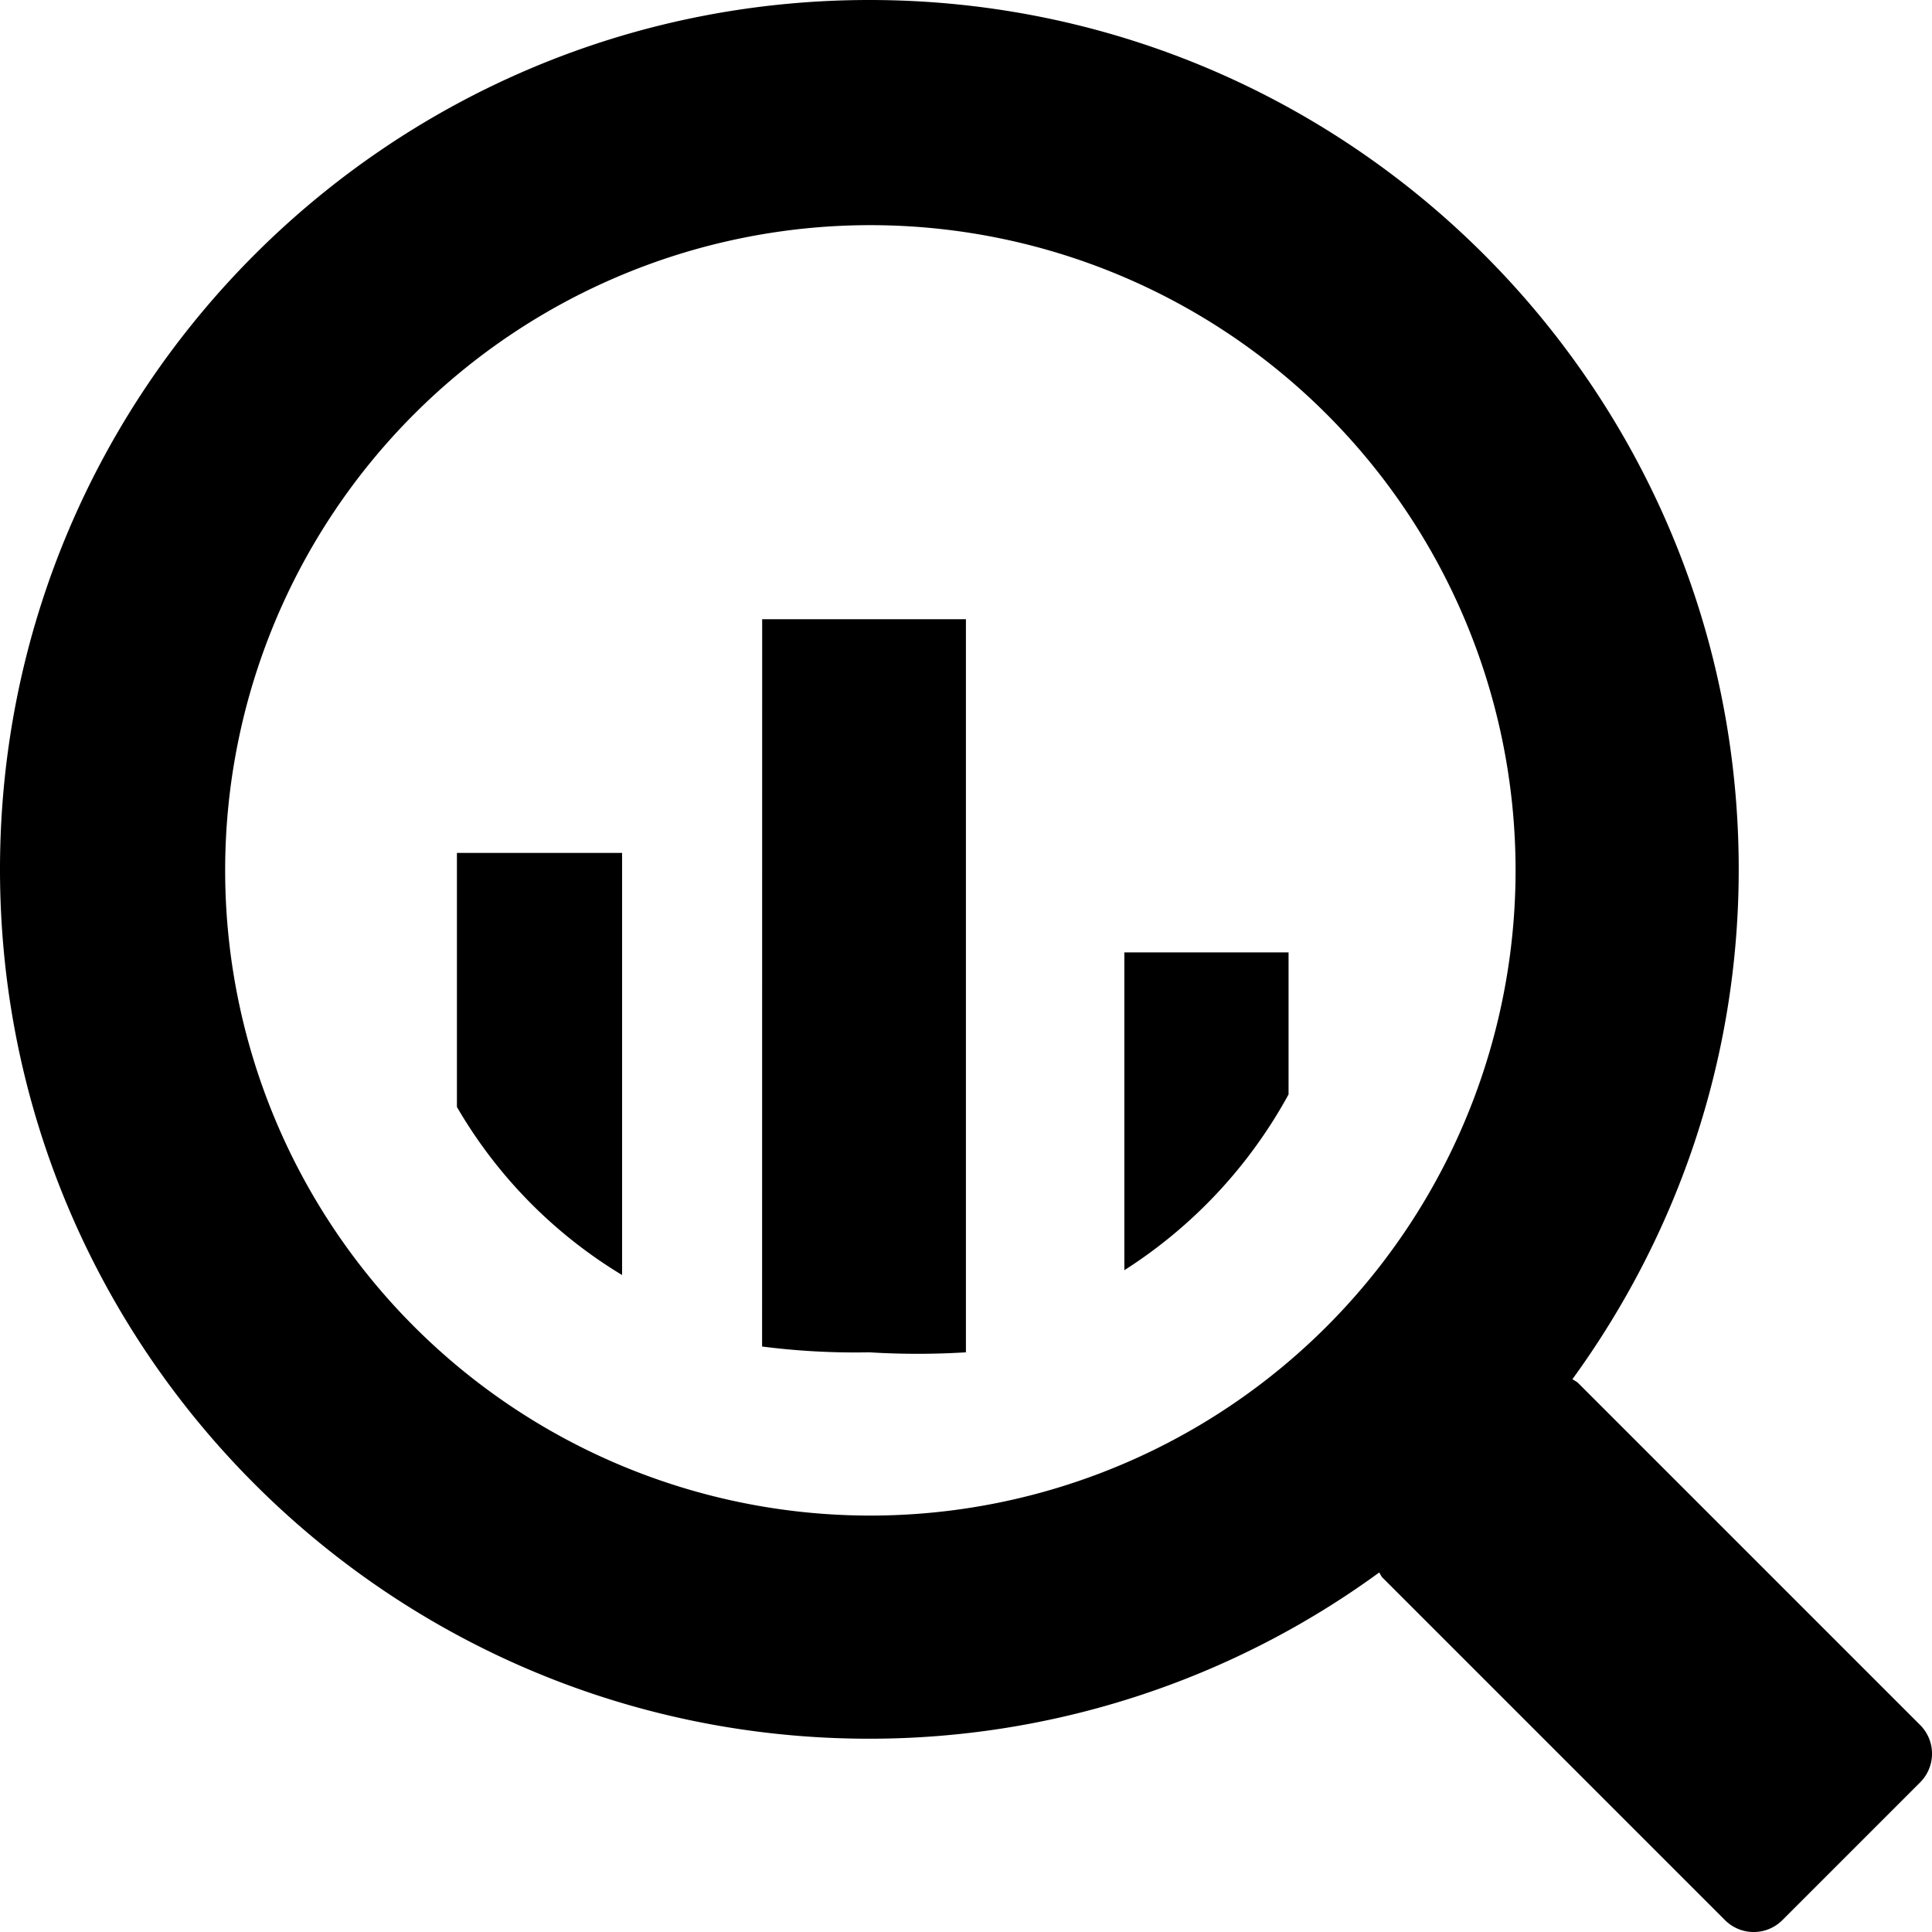 <svg xmlns="http://www.w3.org/2000/svg" viewBox="0 0 24 24"><path d="M5.676 10.595h2.052v5.244a5.9 5.9 0 0 1-2.052-2.088zm18.179 10.836a.504.504 0 0 1 0 .708l-1.716 1.716a.504.504 0 0 1-.708 0l-4.248-4.248-.007-.007c-.02-.02-.028-.045-.043-.066a10.74 10.74 0 0 1-6.334 2.065C4.835 21.599 0 16.764 0 10.799S4.835 0 10.8 0s10.799 4.835 10.799 10.8c0 2.369-.772 4.553-2.066 6.333.025.017.052.028.074.05zm-5.028-10.632a8.015 8.015 0 1 0-8.028 8.028h.024a8.016 8.016 0 0 0 8.004-8.028m-4.86 4.98a6 6 0 0 0 2.04-2.184v-1.764h-2.04zm-4.5.948q.664.085 1.332.072.6.037 1.2 0V7.692H9.468z"/></svg>